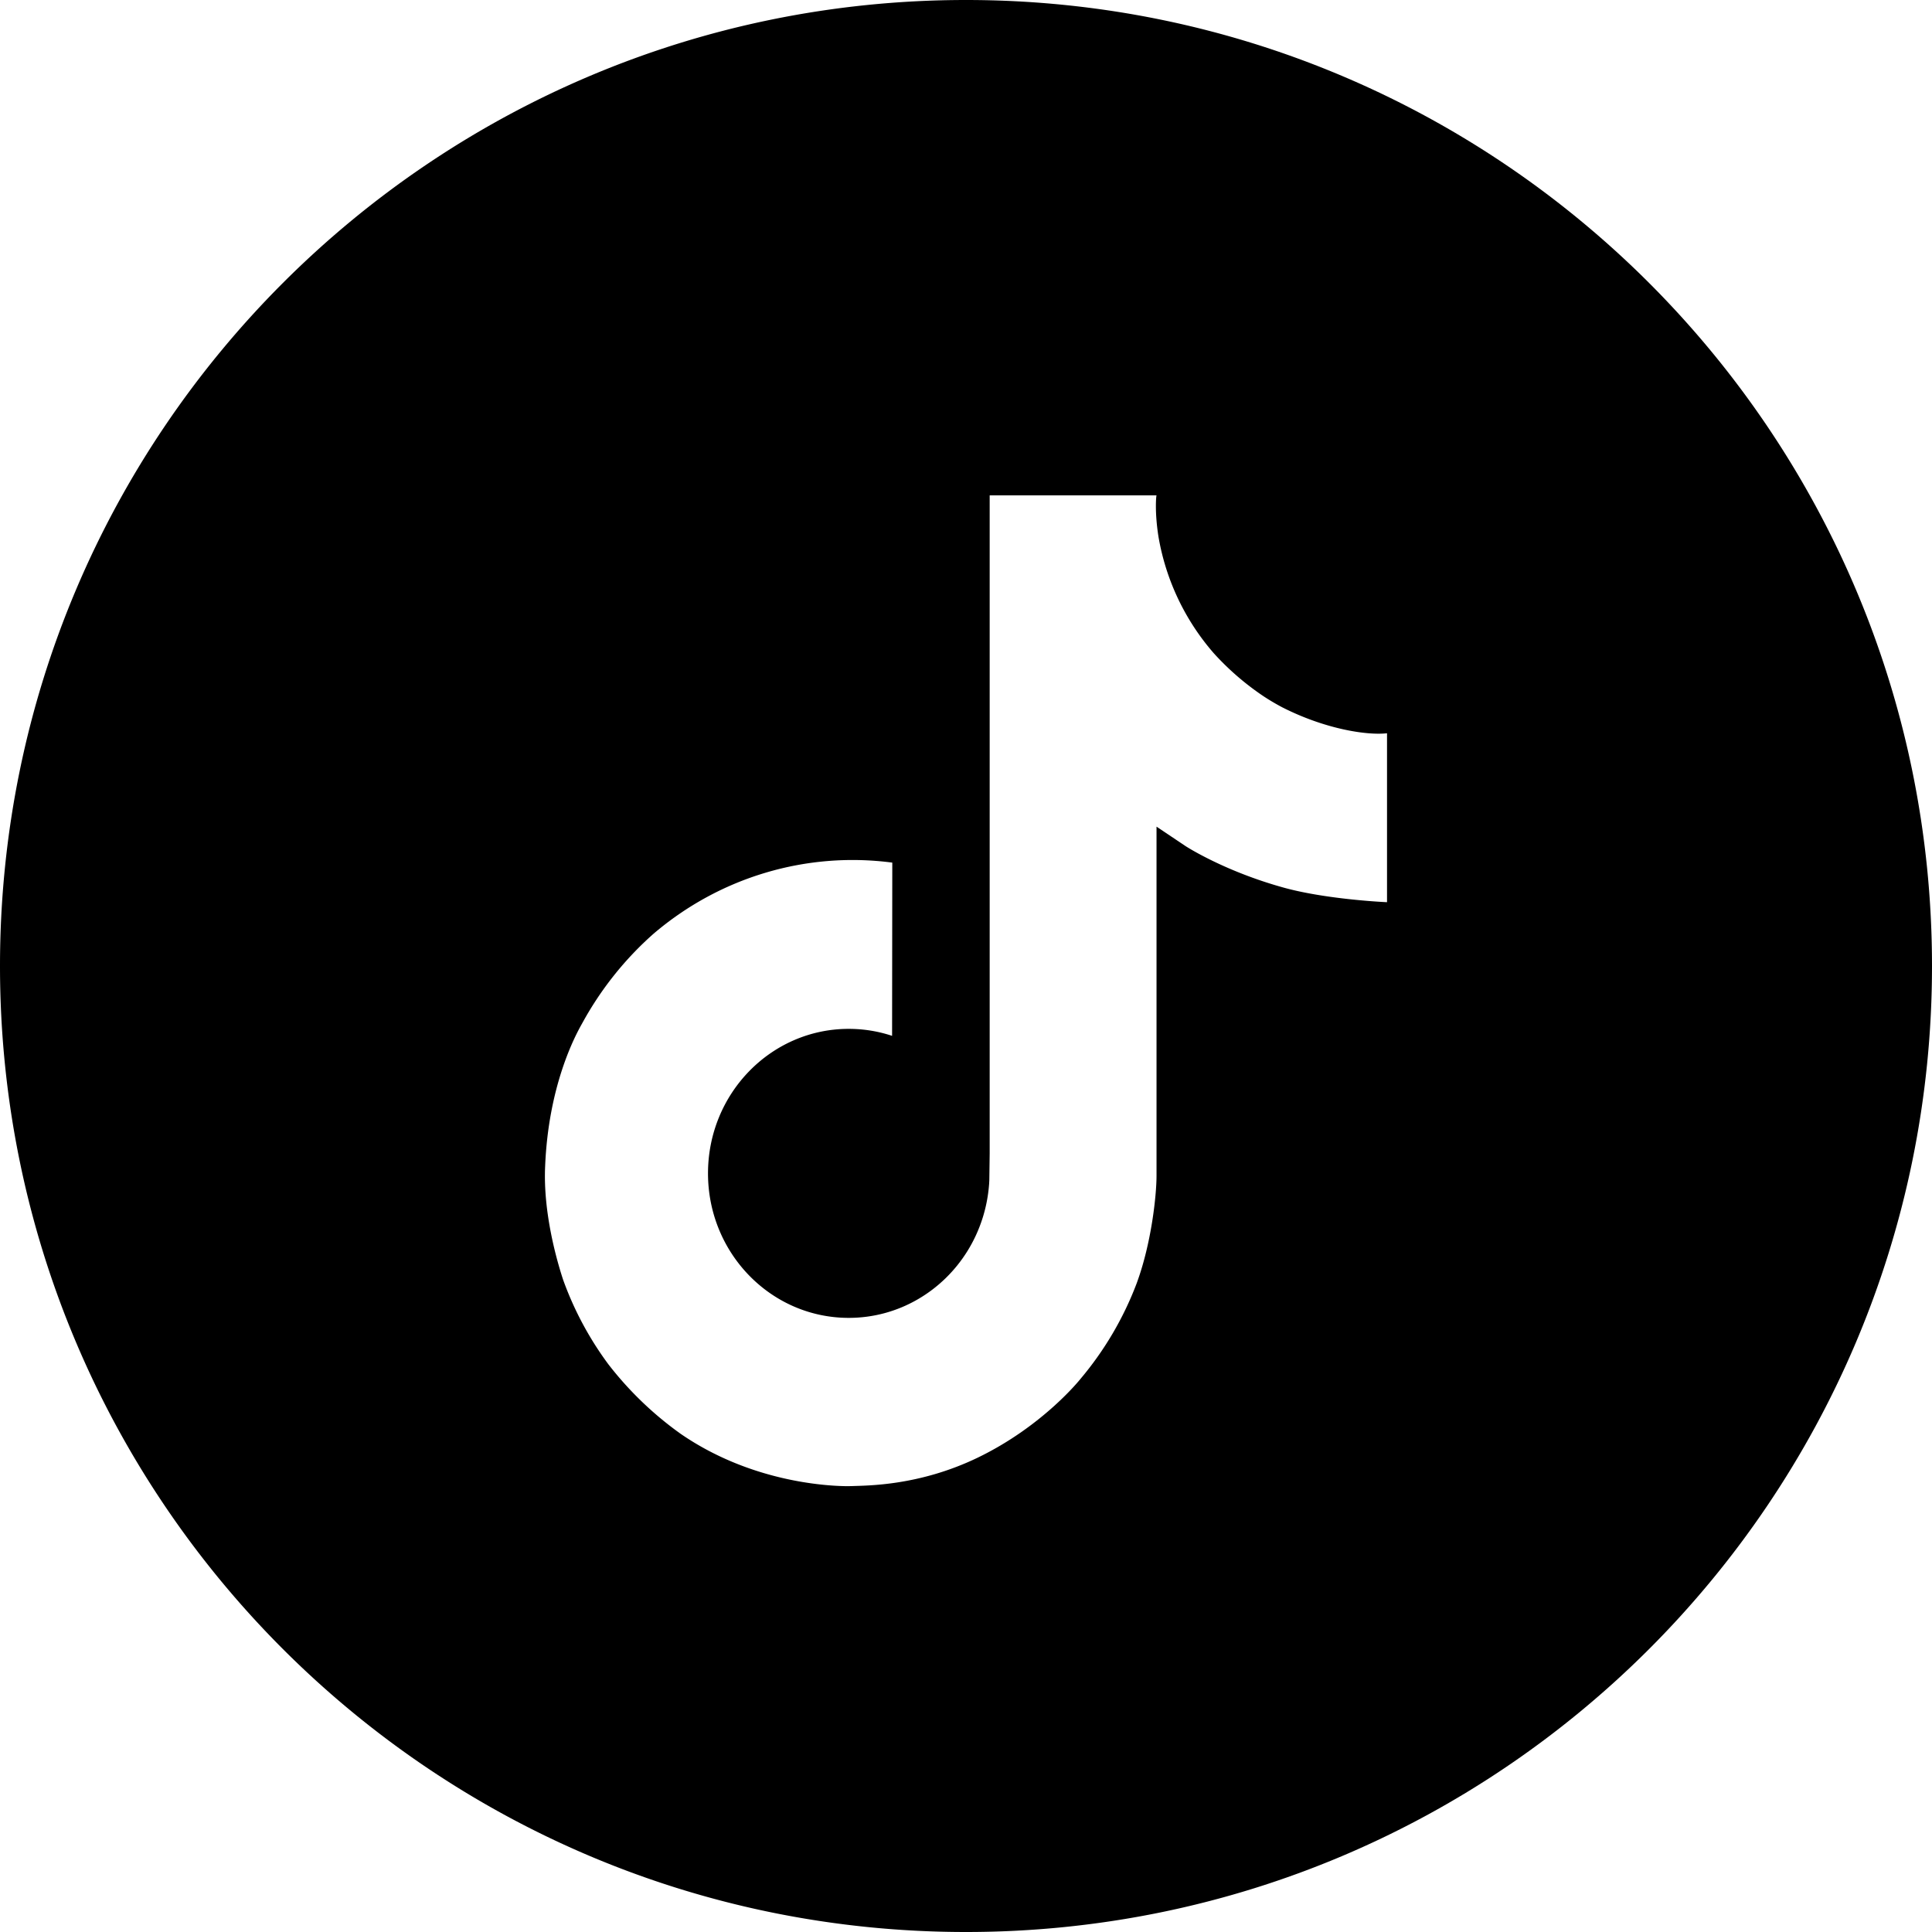 <?xml version="1.0" encoding="UTF-8"?>
<svg xmlns="http://www.w3.org/2000/svg" xmlns:v="https://vecta.io/nano" width="39" height="39">
  <path fill-rule="evenodd" d="M19.5 0C30.27 0 39 8.73 39 19.5S30.27 39 19.5 39 0 30.27 0 19.5 8.73 0 19.5 0zm3.847 10h-3.369v13.282l-.007.529c0 .022-.002.042-.003.065 0 .01 0 .02-.002.03-.072.975-.612 1.843-1.439 2.322a2.77 2.77 0 0 1-1.394.375c-1.569 0-2.841-1.305-2.841-2.917s1.272-2.917 2.841-2.917c.297 0 .592.047.875.141l.004-3.497c-1.734-.228-3.482.293-4.822 1.438-.581.514-1.069 1.128-1.442 1.814-.142.25-.679 1.255-.744 2.885-.041.925.232 1.884.362 2.28a6.63 6.63 0 0 0 .914 1.709c.416.538.908 1.011 1.459 1.404 1.406.969 2.934 1.052 3.342 1.057l.105-.001c.313-.013 1.361 0 2.552-.575 1.321-.638 2.072-1.588 2.072-1.588a6.63 6.63 0 0 0 1.129-1.914c.305-.817.407-1.797.407-2.189v-7.046l.09.06.495.332s.784.512 2.008.846c.878.237 2.06.287 2.06.287v-3.41c-.414.046-1.256-.087-2.117-.525-.132-.07-.261-.146-.386-.229a5.46 5.46 0 0 1-.992-.859 4.81 4.81 0 0 1-1.118-2.351c-.081-.509-.046-.838-.04-.838z"></path>
</svg>
